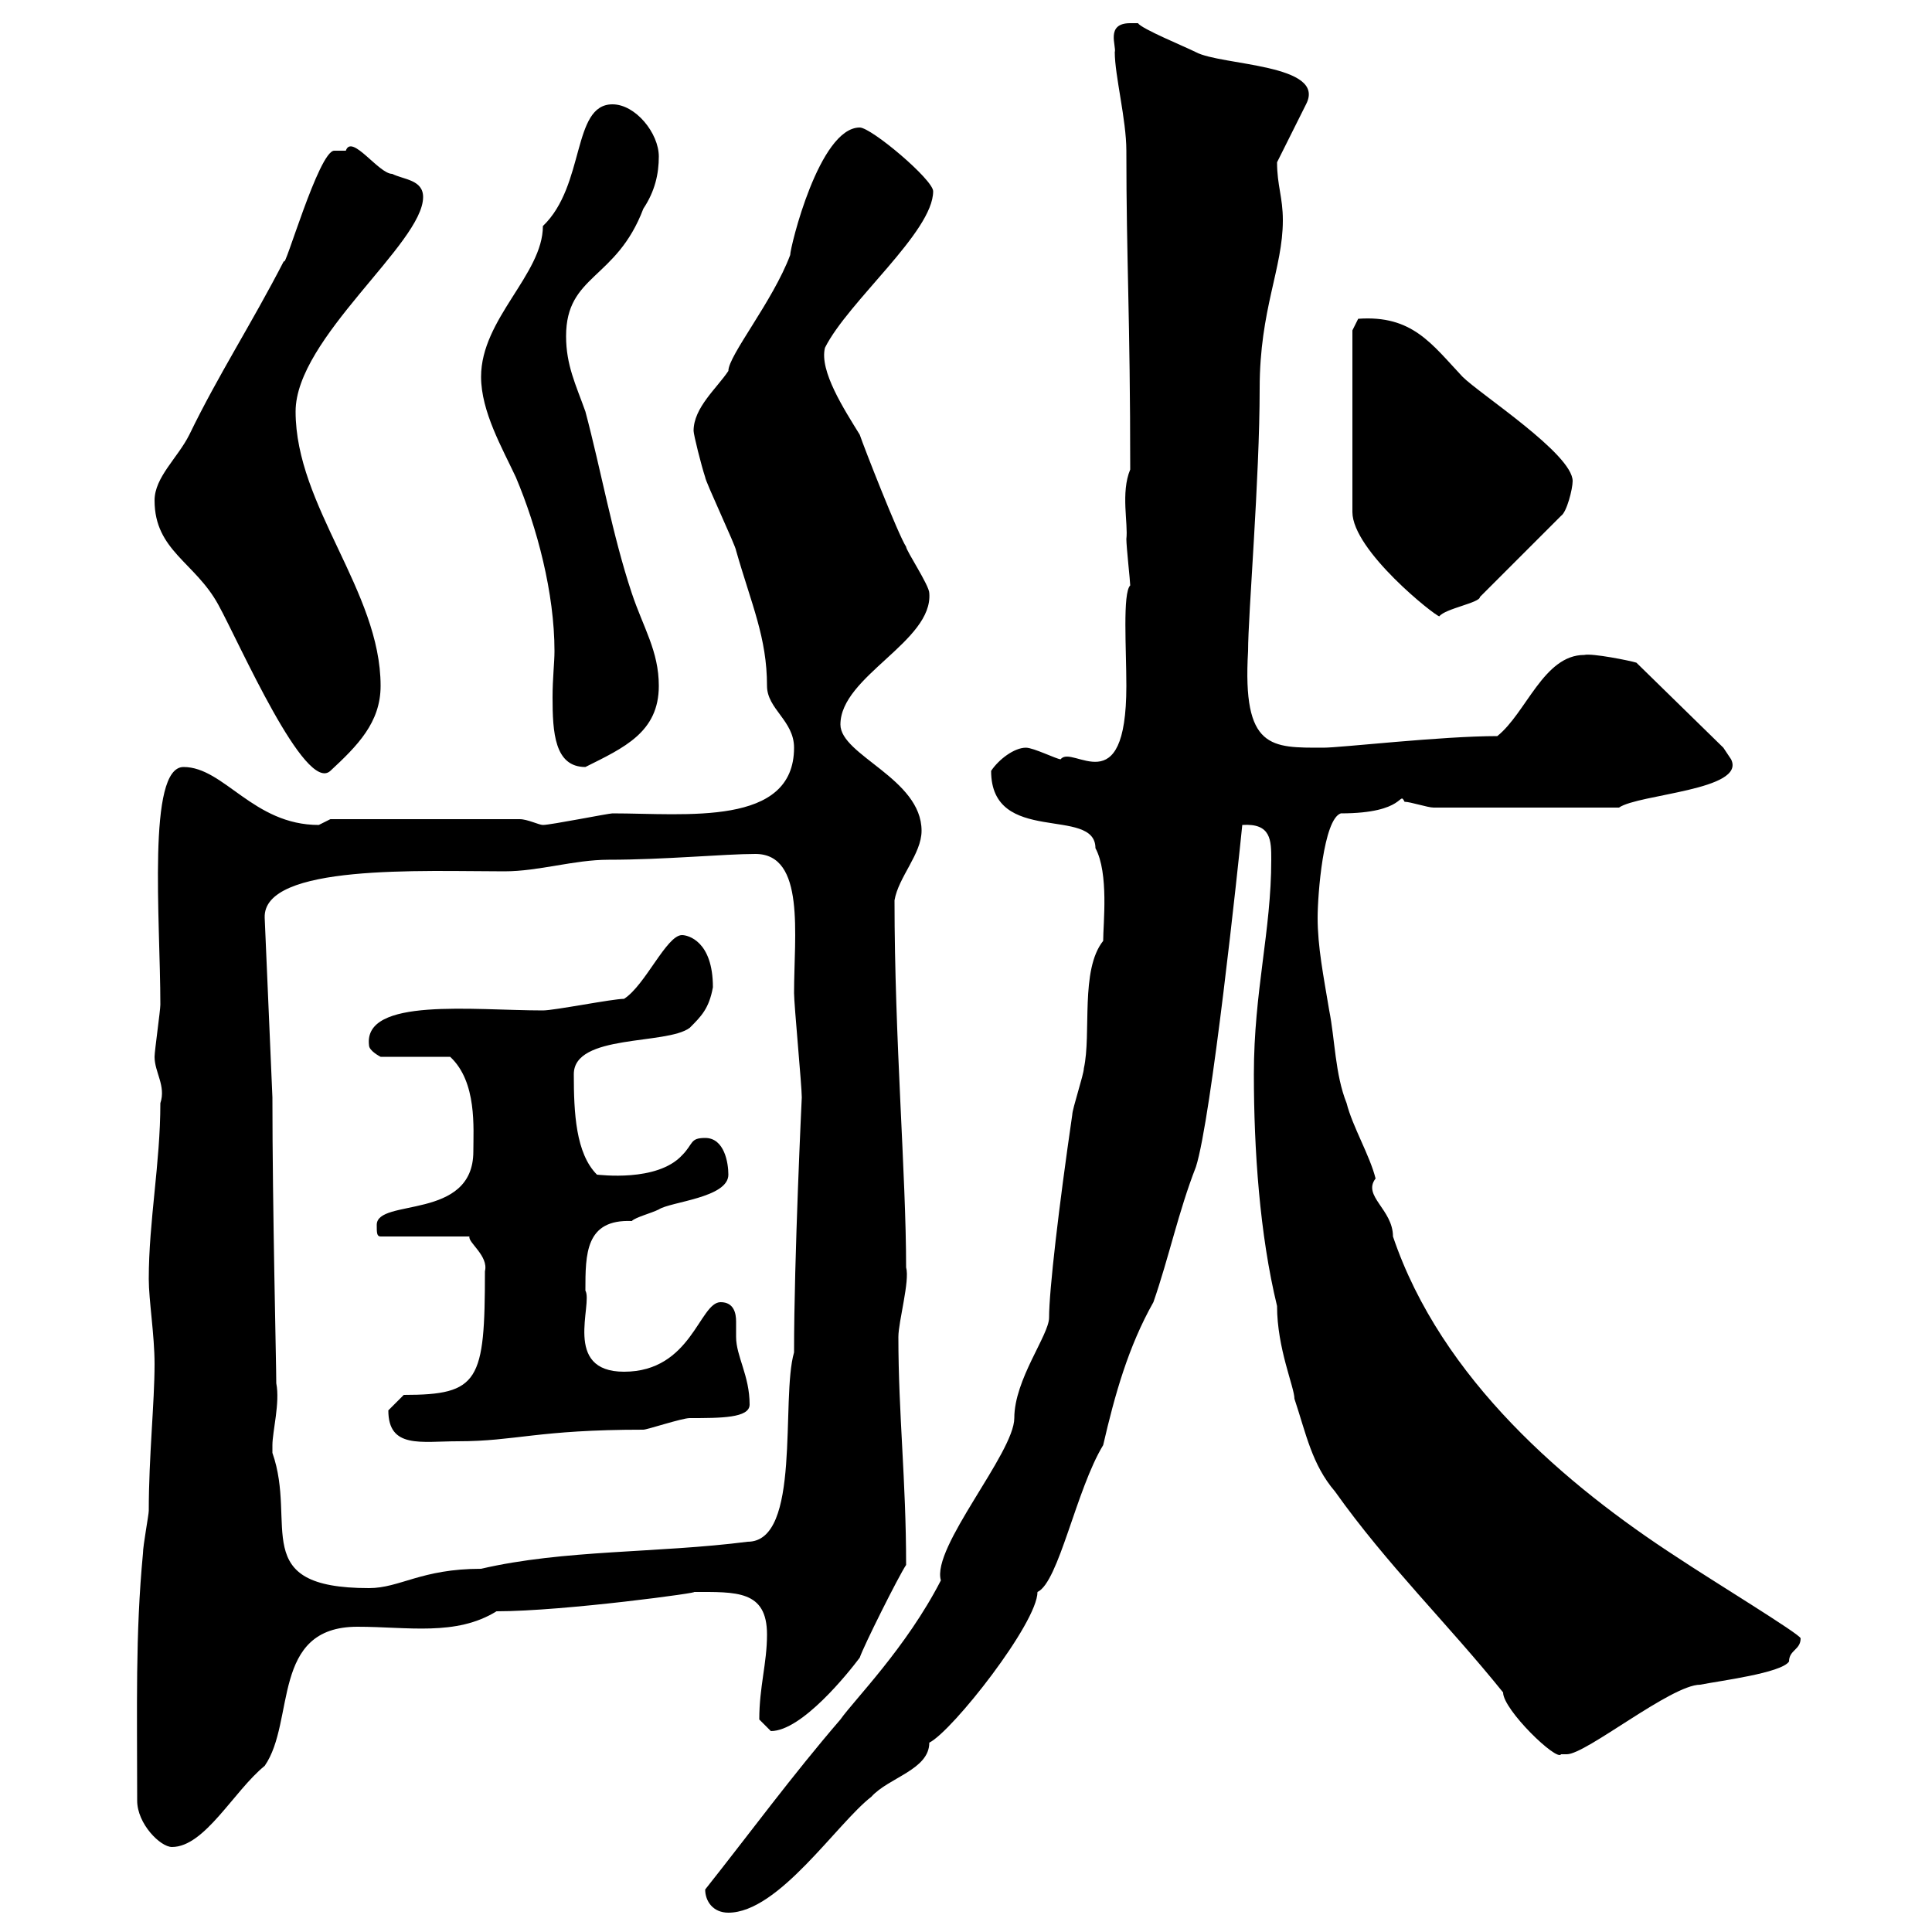 <svg xmlns="http://www.w3.org/2000/svg" xmlns:xlink="http://www.w3.org/1999/xlink" width="300" height="300"><path d="M109.50 293.40C109.50 295.20 110.70 297 113.10 297C120.90 297 129.90 283.20 135.30 279C138 276 144.30 274.80 144.30 270.60C147.90 268.80 161.10 252 161.10 247.20C164.40 245.70 167.10 231.30 171.30 224.40C173.10 216.60 175.20 209.10 179.10 202.20C181.50 195.30 183 188.10 185.70 181.20C188.10 173.70 192.30 134.10 192.90 128.10C197.40 127.80 197.40 130.50 197.40 133.50C197.40 144.60 194.70 153.90 194.70 166.80C194.70 178.50 195.60 191.70 198.30 202.80C198.30 209.40 201 215.40 201 217.20C202.80 222.60 203.70 227.40 207.30 231.60C215.40 243 224.70 252 233.40 262.80C233.40 265.50 241.80 273.60 242.40 272.40C242.40 272.40 243.30 272.40 243.30 272.40C246.30 272.40 259.50 261.60 264 261.60C267 261 276.60 259.80 277.80 258C277.80 256.20 279.60 256.20 279.60 254.40C279.60 253.80 265.80 245.40 260.40 241.80C243.30 230.70 223.80 214.20 216.30 192C216.30 187.80 211.50 185.70 213.60 183C212.70 179.40 210 174.90 209.10 171.30C207.30 166.80 207.30 161.40 206.40 156.90C205.50 151.50 204.60 147 204.60 142.50C204.60 138.90 205.50 127.20 208.20 126.30C218.40 126.30 217.20 122.70 218.10 124.50C219 124.50 221.70 125.40 222.60 125.40L251.40 125.40C254.40 123.30 271.20 122.70 268.80 117.90C268.80 117.90 267.60 116.10 267.60 116.10L254.10 102.90C253.20 102.60 247.20 101.40 246 101.70C239.70 101.70 237 110.70 232.50 114.30C223.80 114.30 208.20 116.10 205.50 116.10C197.40 116.10 192.90 116.40 193.80 101.10C193.80 95.40 195.60 74.40 195.60 60.30C195.60 48 199.20 41.70 199.20 34.20C199.20 30.60 198.30 28.80 198.30 25.20L202.80 16.20C206.10 9.90 189.60 10.20 185.70 8.10C183.90 7.20 177.30 4.50 176.70 3.60C176.70 3.60 175.50 3.60 175.50 3.60C171.60 3.60 173.40 7.20 173.10 8.10C173.10 11.70 174.90 18.60 174.90 23.40C174.90 40.50 175.50 49.20 175.50 72.90C174 76.50 175.20 81.30 174.90 83.70C174.90 84.90 175.50 90.30 175.50 90.90C174.30 92.10 174.90 100.80 174.90 106.50C174.90 125.10 166.50 115.50 164.70 117.90C164.10 117.90 160.50 116.10 159.30 116.10C157.50 116.10 155.10 117.90 153.90 119.70C153.90 131.40 170.10 125.10 170.10 131.70C172.20 135.60 171.30 143.40 171.30 146.10C167.70 150.60 169.50 160.50 168.30 165.90C168.30 166.80 166.50 172.20 166.50 173.10C164.40 187.50 162.90 200.40 162.90 204.60C162.90 207.30 157.50 214.20 157.50 220.20C157.50 225.60 144.60 240.30 146.10 245.40C140.70 255.90 132.60 264 130.50 267C123 275.70 116.40 284.70 109.50 293.40ZM21.30 279.60C21.30 283.20 24.90 286.80 26.70 286.80C31.80 286.80 36.30 278.10 41.10 274.20C45.90 267.30 42 252.60 55.50 252.60C63.30 252.60 70.80 254.10 77.10 250.20C87.60 250.20 109.50 247.20 107.70 247.20C114.30 247.20 119.10 246.90 119.10 253.80C119.10 258.30 117.90 261.90 117.90 267C117.90 267 119.70 268.80 119.70 268.80C124.50 268.80 131.70 259.80 133.50 257.40C134.10 255.60 139.50 244.80 140.70 243C140.70 229.80 139.50 219.60 139.50 207.60C139.50 205.20 141.30 198.90 140.70 196.80C140.70 182.40 138.90 161.40 138.90 139.80C139.50 136.20 143.10 132.60 143.10 129C143.10 120.90 130.50 117.30 130.50 112.50C130.50 105 144.90 99.60 144.30 92.10C144.30 90.90 140.70 85.50 140.70 84.90C139.50 83.10 134.10 69.30 133.50 67.50C131.10 63.60 127.20 57.60 128.10 54C131.70 46.80 144.90 36 144.90 29.70C144.90 27.90 135.30 19.80 133.50 19.80C127.20 19.80 122.70 38.40 122.70 39.60C120 46.80 113.10 55.20 113.10 57.60C111.30 60.30 107.70 63.30 107.70 66.90C107.70 67.50 108.90 72.30 109.50 74.10C109.50 74.70 114.30 84.90 114.30 85.50C116.70 93.90 119.10 99 119.10 106.50C119.10 110.10 123.30 111.90 123.30 116.10C123.30 128.40 106.50 126.30 95.10 126.30C94.50 126.30 85.50 128.10 84.30 128.10C83.70 128.10 81.90 127.20 80.70 127.20L51.30 127.20C51.30 127.20 49.50 128.10 49.50 128.10C39.30 128.10 34.80 119.10 28.50 119.10C22.80 119.10 24.90 142.80 24.90 156C24.90 156.90 24 163.20 24 164.10C24 166.50 25.80 168.60 24.90 171.30C24.90 180.60 23.10 189.60 23.10 198.60C23.10 201.90 24 207.30 24 211.80C24 217.80 23.10 226.20 23.10 234.60C23.10 235.20 22.20 240 22.20 241.20C21 253.80 21.30 265.20 21.30 279.60ZM42.30 224.40C42.30 222.30 43.50 217.80 42.90 214.80C42.90 211.80 42.30 187.50 42.30 170.40L41.10 142.50C40.80 134.10 65.70 135.30 78.30 135.30C83.70 135.30 89.10 133.50 94.50 133.50C103.20 133.50 112.50 132.60 117.30 132.60C125.10 132.60 123.30 145.20 123.30 154.20C123.30 156 124.50 168.60 124.50 170.40C124.50 170.40 123.30 195.30 123.30 210C121.20 217.20 124.50 239.40 116.10 239.40C102 241.20 87.60 240.60 74.70 243.60C65.40 243.60 62.10 246.60 57.30 246.60C38.40 246.60 46.20 236.70 42.30 225.60C42.30 225.60 42.30 225.60 42.30 224.40ZM60.30 219C60.30 225 65.40 223.80 71.10 223.80C80.10 223.80 83.40 222 99.90 222C100.50 222 105.90 220.20 107.10 220.20C111.90 220.20 116.40 220.20 116.40 218.10C116.40 213.60 114.30 210.60 114.30 207.60C114.30 207 114.30 205.80 114.30 205.20C114.30 204 114 202.20 111.90 202.20C108.60 202.20 107.40 213 96.90 213C87.30 213 92.10 202.50 90.90 200.40C90.90 194.70 90.90 189.30 98.10 189.60C98.70 189 101.10 188.40 102.30 187.80C104.10 186.60 113.10 186 113.10 182.40C113.10 180.60 112.50 176.70 109.50 176.70C107.10 176.70 107.70 177.60 105.90 179.40C102 183.60 93 182.40 92.70 182.40C89.40 179.10 89.10 172.80 89.10 166.80C89.10 160.50 103.50 162.30 107.10 159.60C108.90 157.80 110.10 156.60 110.70 153.30C110.70 146.10 106.80 145.20 105.90 145.20C103.50 145.20 100.20 153 96.90 155.10C95.10 155.10 86.10 156.90 84.30 156.90C73.50 156.90 56.40 154.80 57.30 162.30C57.30 163.20 59.10 164.10 59.10 164.10L69.90 164.10C74.10 168 73.50 175.20 73.50 178.80C73.50 189.60 58.50 186 58.50 190.20C58.50 191.40 58.50 192 59.10 192L72.90 192C72.60 192.90 75.90 195 75.30 197.40C75.30 214.50 74.40 216.60 62.70 216.60C62.70 216.60 60.90 218.40 60.30 219ZM24 77.70C24 85.50 30.30 87.30 33.90 93.90C37.20 99.90 47.40 123.30 51.30 119.70C55.50 115.80 59.10 112.20 59.10 106.50C59.10 91.80 45.90 78.60 45.90 63.90C45.90 52.50 65.70 37.80 65.70 30.60C65.70 27.90 62.70 27.90 60.90 27C58.80 27 54.60 20.70 53.70 23.40C53.40 23.40 52.80 23.40 51.90 23.40C49.50 23.40 44.10 42.30 44.10 40.50C39 50.40 33.90 58.20 29.40 67.50C27.60 71.10 24 74.10 24 77.70ZM74.70 58.50C74.70 63.90 78 69.60 80.10 74.10C83.40 81.90 86.10 92.10 86.10 101.10C86.10 102.90 85.80 105.30 85.80 108.30C85.80 113.70 86.10 119.10 90.90 119.10C96.90 116.10 102.30 113.70 102.30 106.50C102.30 101.10 99.90 97.50 98.10 92.10C95.10 83.10 93.30 72.90 90.90 63.90C89.40 59.70 87.90 56.70 87.90 52.20C87.90 42.60 95.70 43.50 99.90 32.40C101.70 29.70 102.30 27 102.30 24.30C102.30 20.70 98.70 16.20 95.10 16.20C88.80 16.20 90.90 28.80 84.30 35.10C84.30 42.60 74.70 49.50 74.70 58.50ZM210 51.30L210 79.50C210 85.50 222.90 95.70 223.50 95.70C224.40 94.50 229.80 93.60 229.80 92.70L242.40 80.10C243.30 79.50 244.20 75.90 244.20 74.70C244.20 70.50 229.80 61.20 227.10 58.50C222.30 53.40 219.30 48.90 210.90 49.50Z"/></svg>